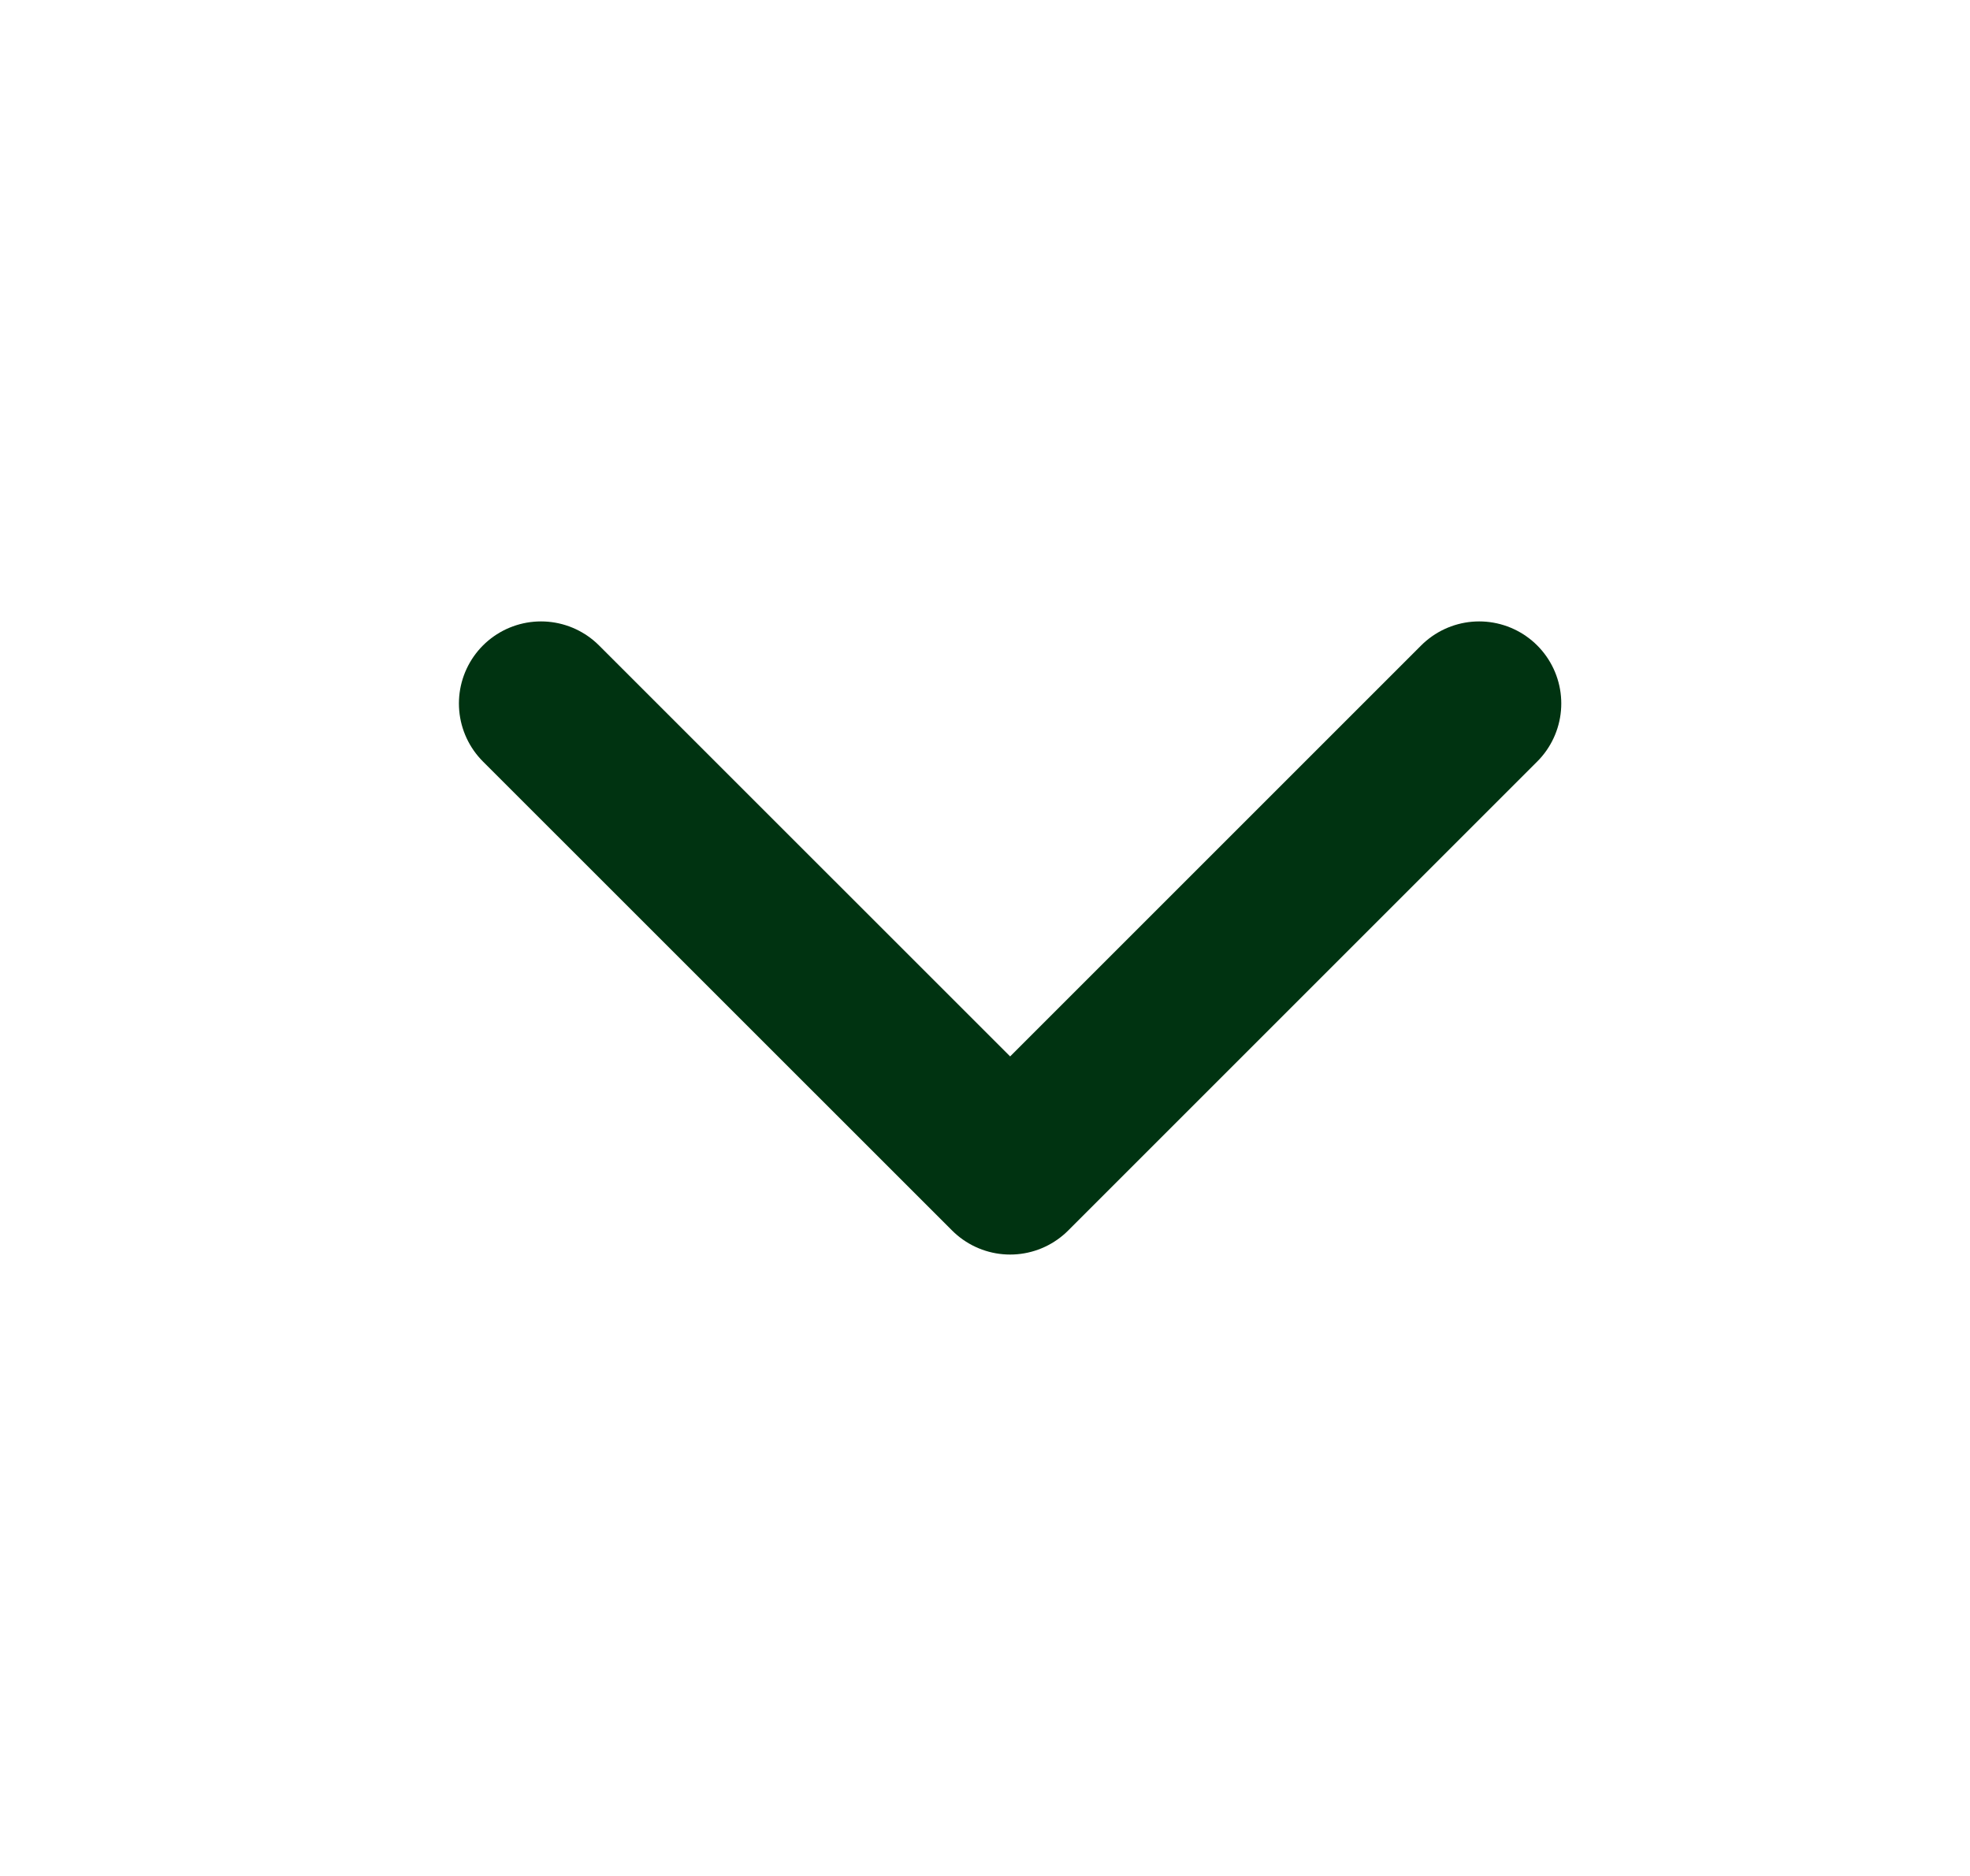 <svg width="21" height="20" viewBox="0 0 21 20" fill="none" xmlns="http://www.w3.org/2000/svg">
<path d="M5.767 7.5L10.768 12.5L15.768 7.5" stroke="#003311" stroke-width="1.75" stroke-linecap="round" stroke-linejoin="round"/>
</svg>
